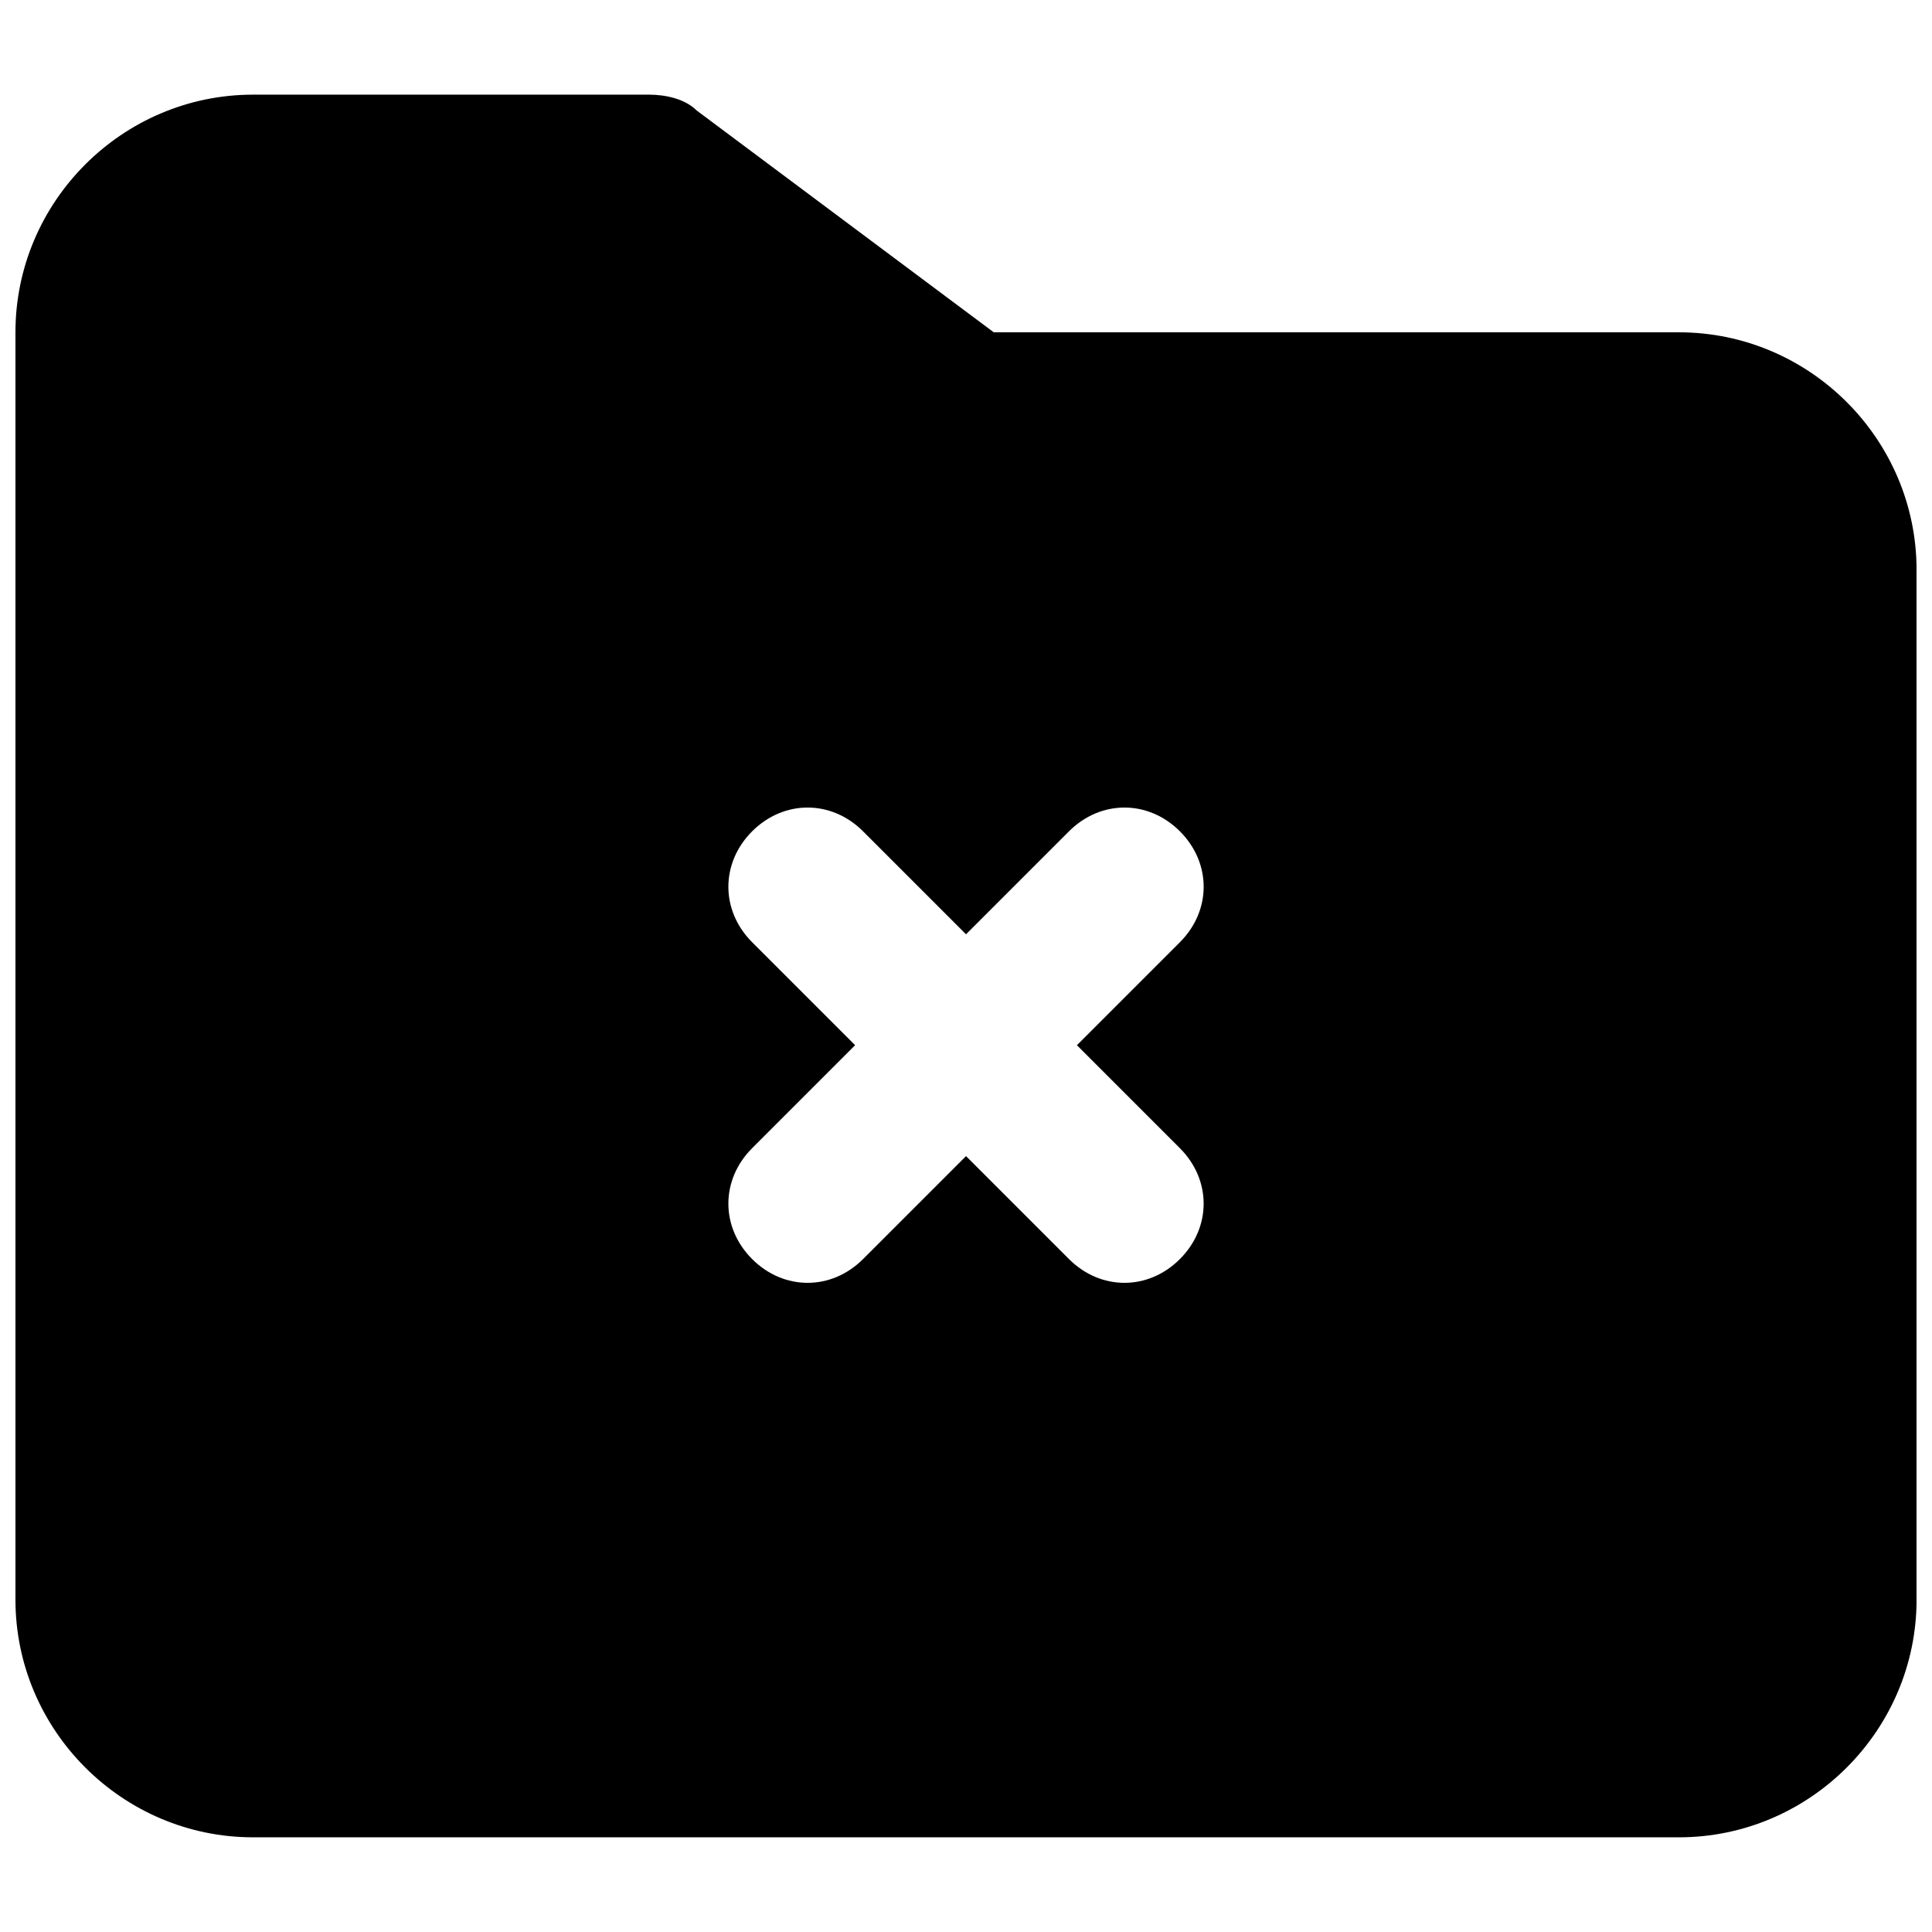 <?xml version="1.0" encoding="UTF-8"?>
<!-- Uploaded to: SVG Repo, www.svgrepo.com, Generator: SVG Repo Mixer Tools -->
<svg width="800px" height="800px" version="1.1" viewBox="144 144 512 512" xmlns="http://www.w3.org/2000/svg">
 <defs>
  <clipPath id="a">
   <path d="m148.09 169h503.81v462h-503.81z"/>
  </clipPath>
 </defs>
 <g clip-path="url(#a)">
  <path d="m588.93 232.06h-181.58l-78.719-58.777c-3.152-3.148-8.398-4.199-12.598-4.199h-104.96c-34.637 0-62.977 28.34-62.977 62.977v335.87c0 34.637 28.34 62.977 62.977 62.977h377.86c34.637 0 62.977-28.34 62.977-62.977v-272.89c0-34.637-28.34-62.977-62.977-62.977zm-132.25 216.22c8.398 8.398 8.398 20.992 0 29.391-4.195 4.195-9.445 6.293-14.691 6.293s-10.496-2.098-14.695-6.297l-27.289-27.289-27.289 27.289c-4.199 4.199-9.449 6.297-14.695 6.297s-10.496-2.098-14.695-6.297c-8.398-8.398-8.398-20.992 0-29.391l27.289-27.289-27.289-27.289c-8.398-8.398-8.398-20.992 0-29.391 8.398-8.398 20.992-8.398 29.391 0l27.289 27.289 27.289-27.289c8.398-8.398 20.992-8.398 29.391 0 8.398 8.398 8.398 20.992 0 29.391l-27.293 27.293z"/>
 </g>
</svg>